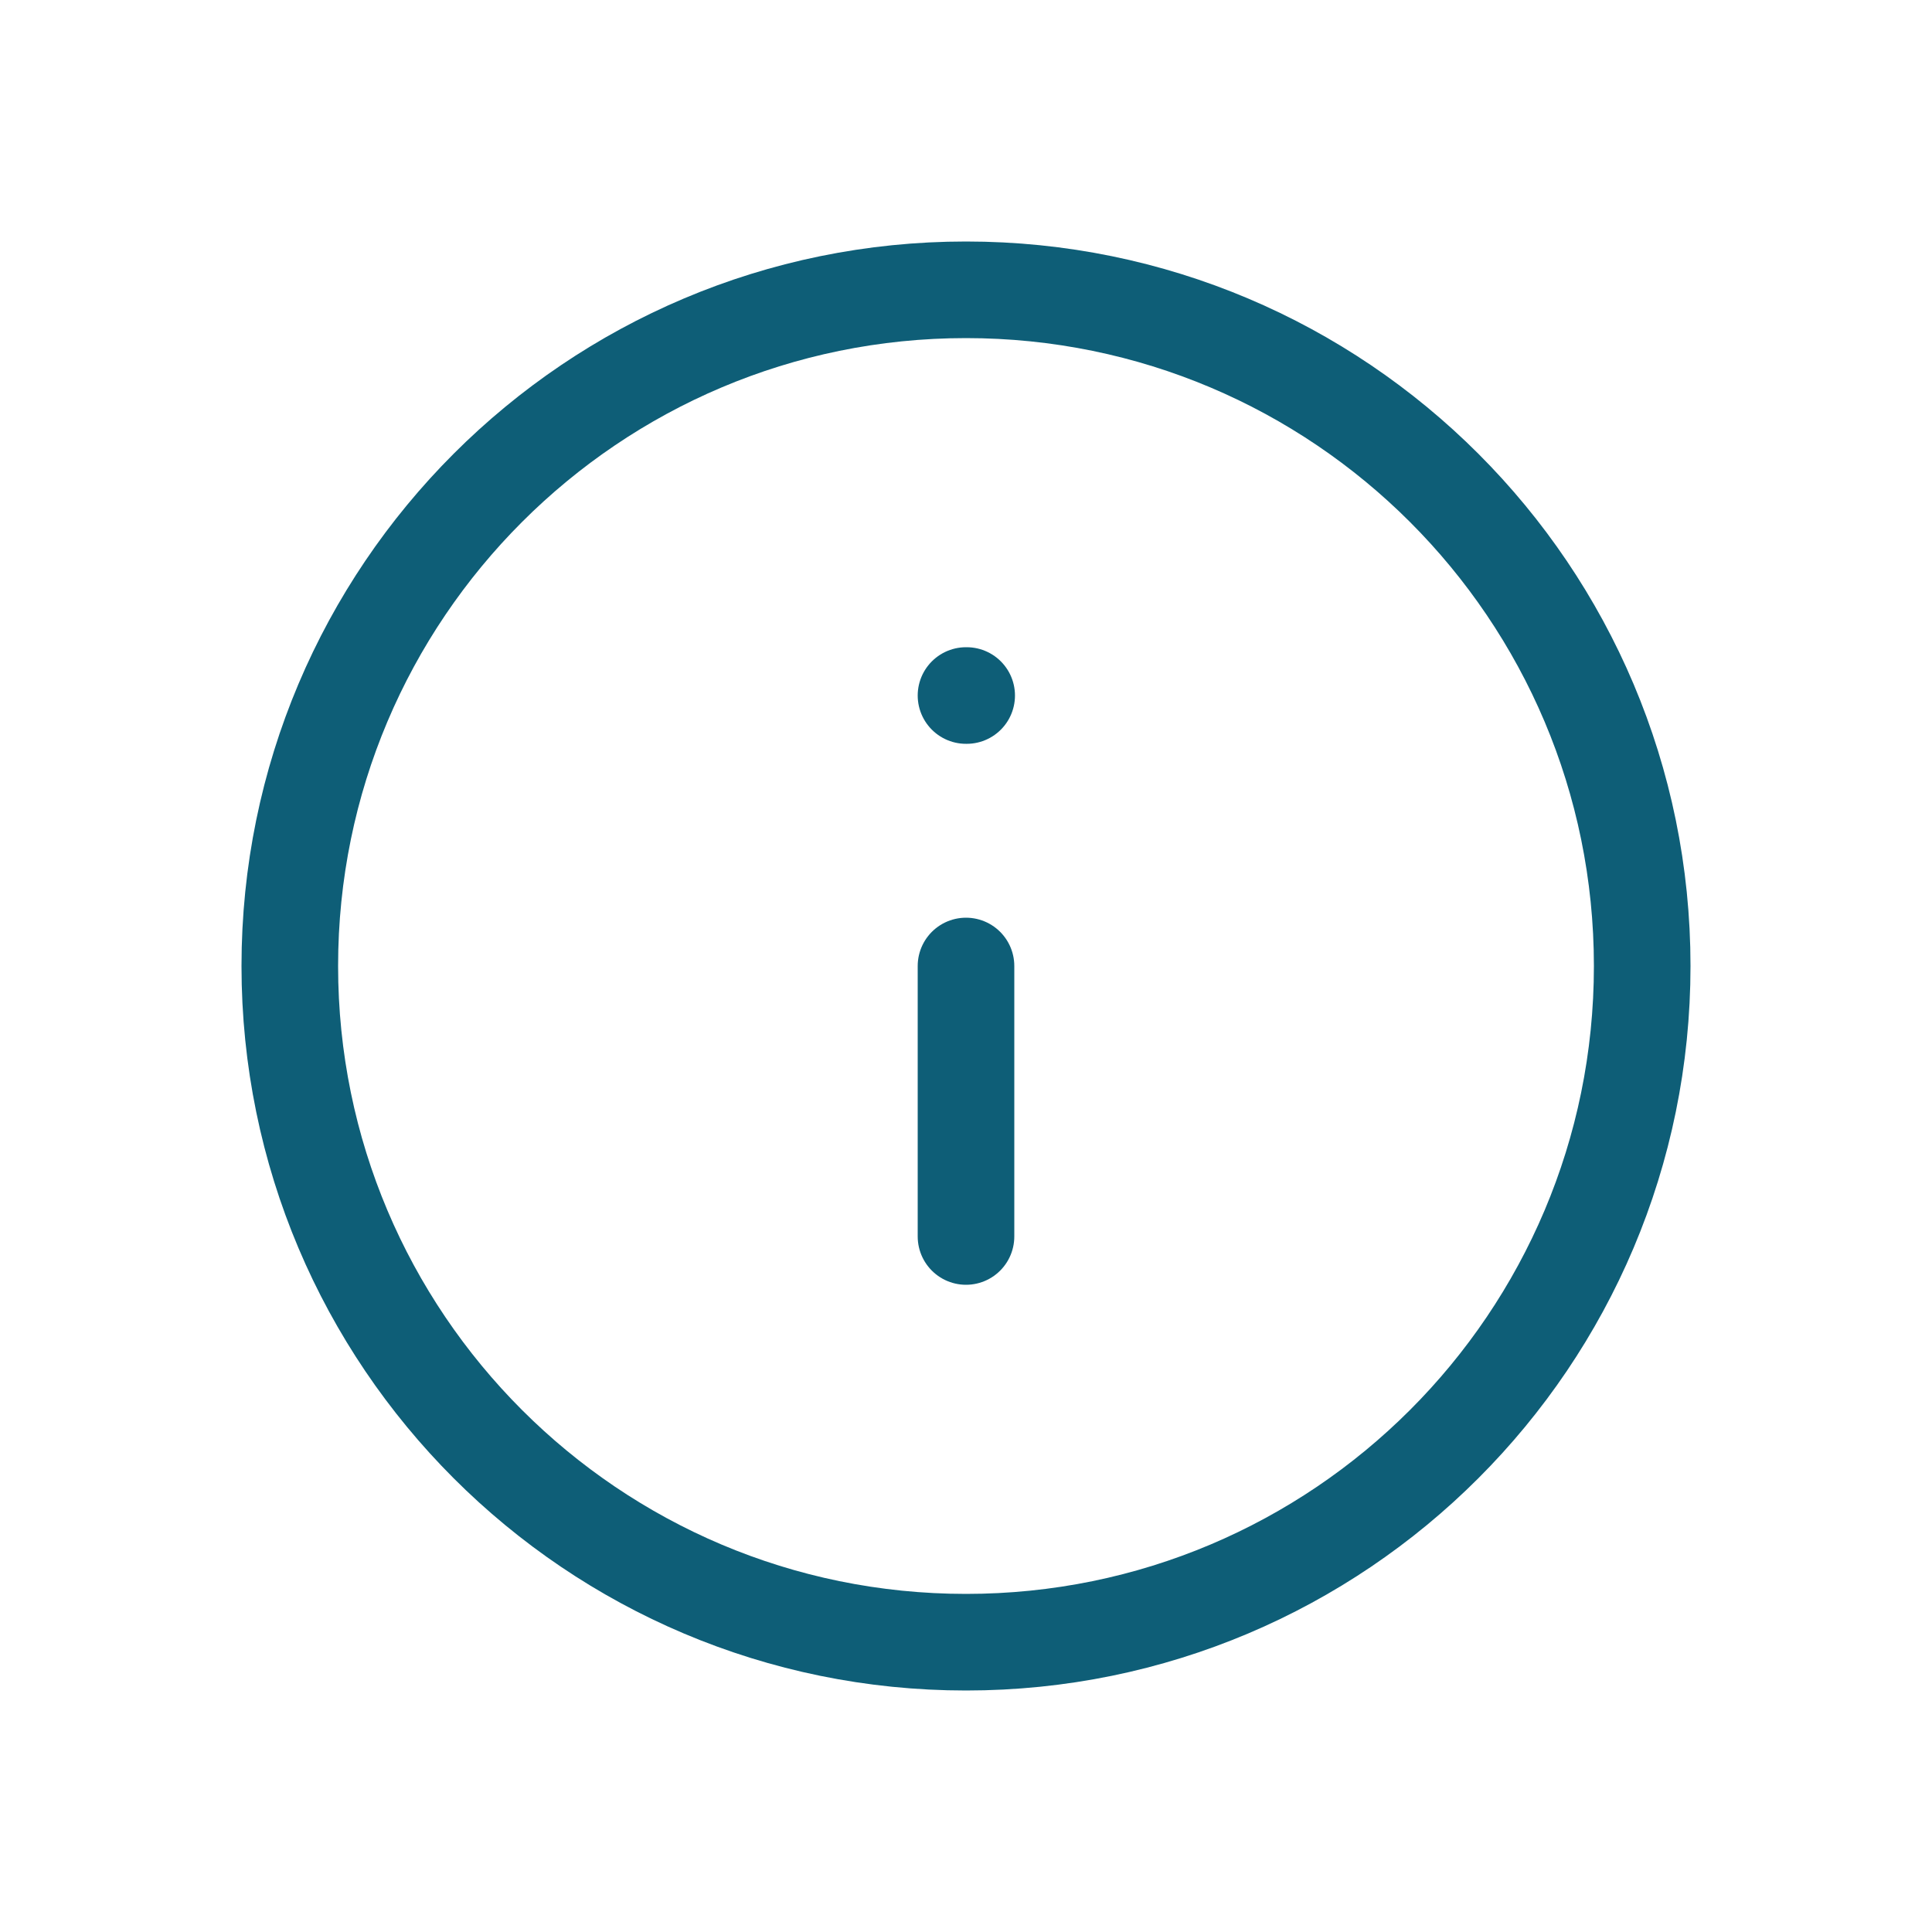 <svg width="40" height="40" viewBox="0 0 40 40" fill="none" xmlns="http://www.w3.org/2000/svg">
<g id="Interface/info-circle">
<path id="Icon" d="M20 25.6V20M20 14.4H20.014M34 20C34 27.732 27.732 34 20 34C12.268 34 6 27.732 6 20C6 12.268 12.268 6 20 6C27.732 6 34 12.268 34 20Z" stroke="#0E5E77" stroke-width="2" stroke-linecap="round" stroke-linejoin="round"/>
</g>
</svg>
